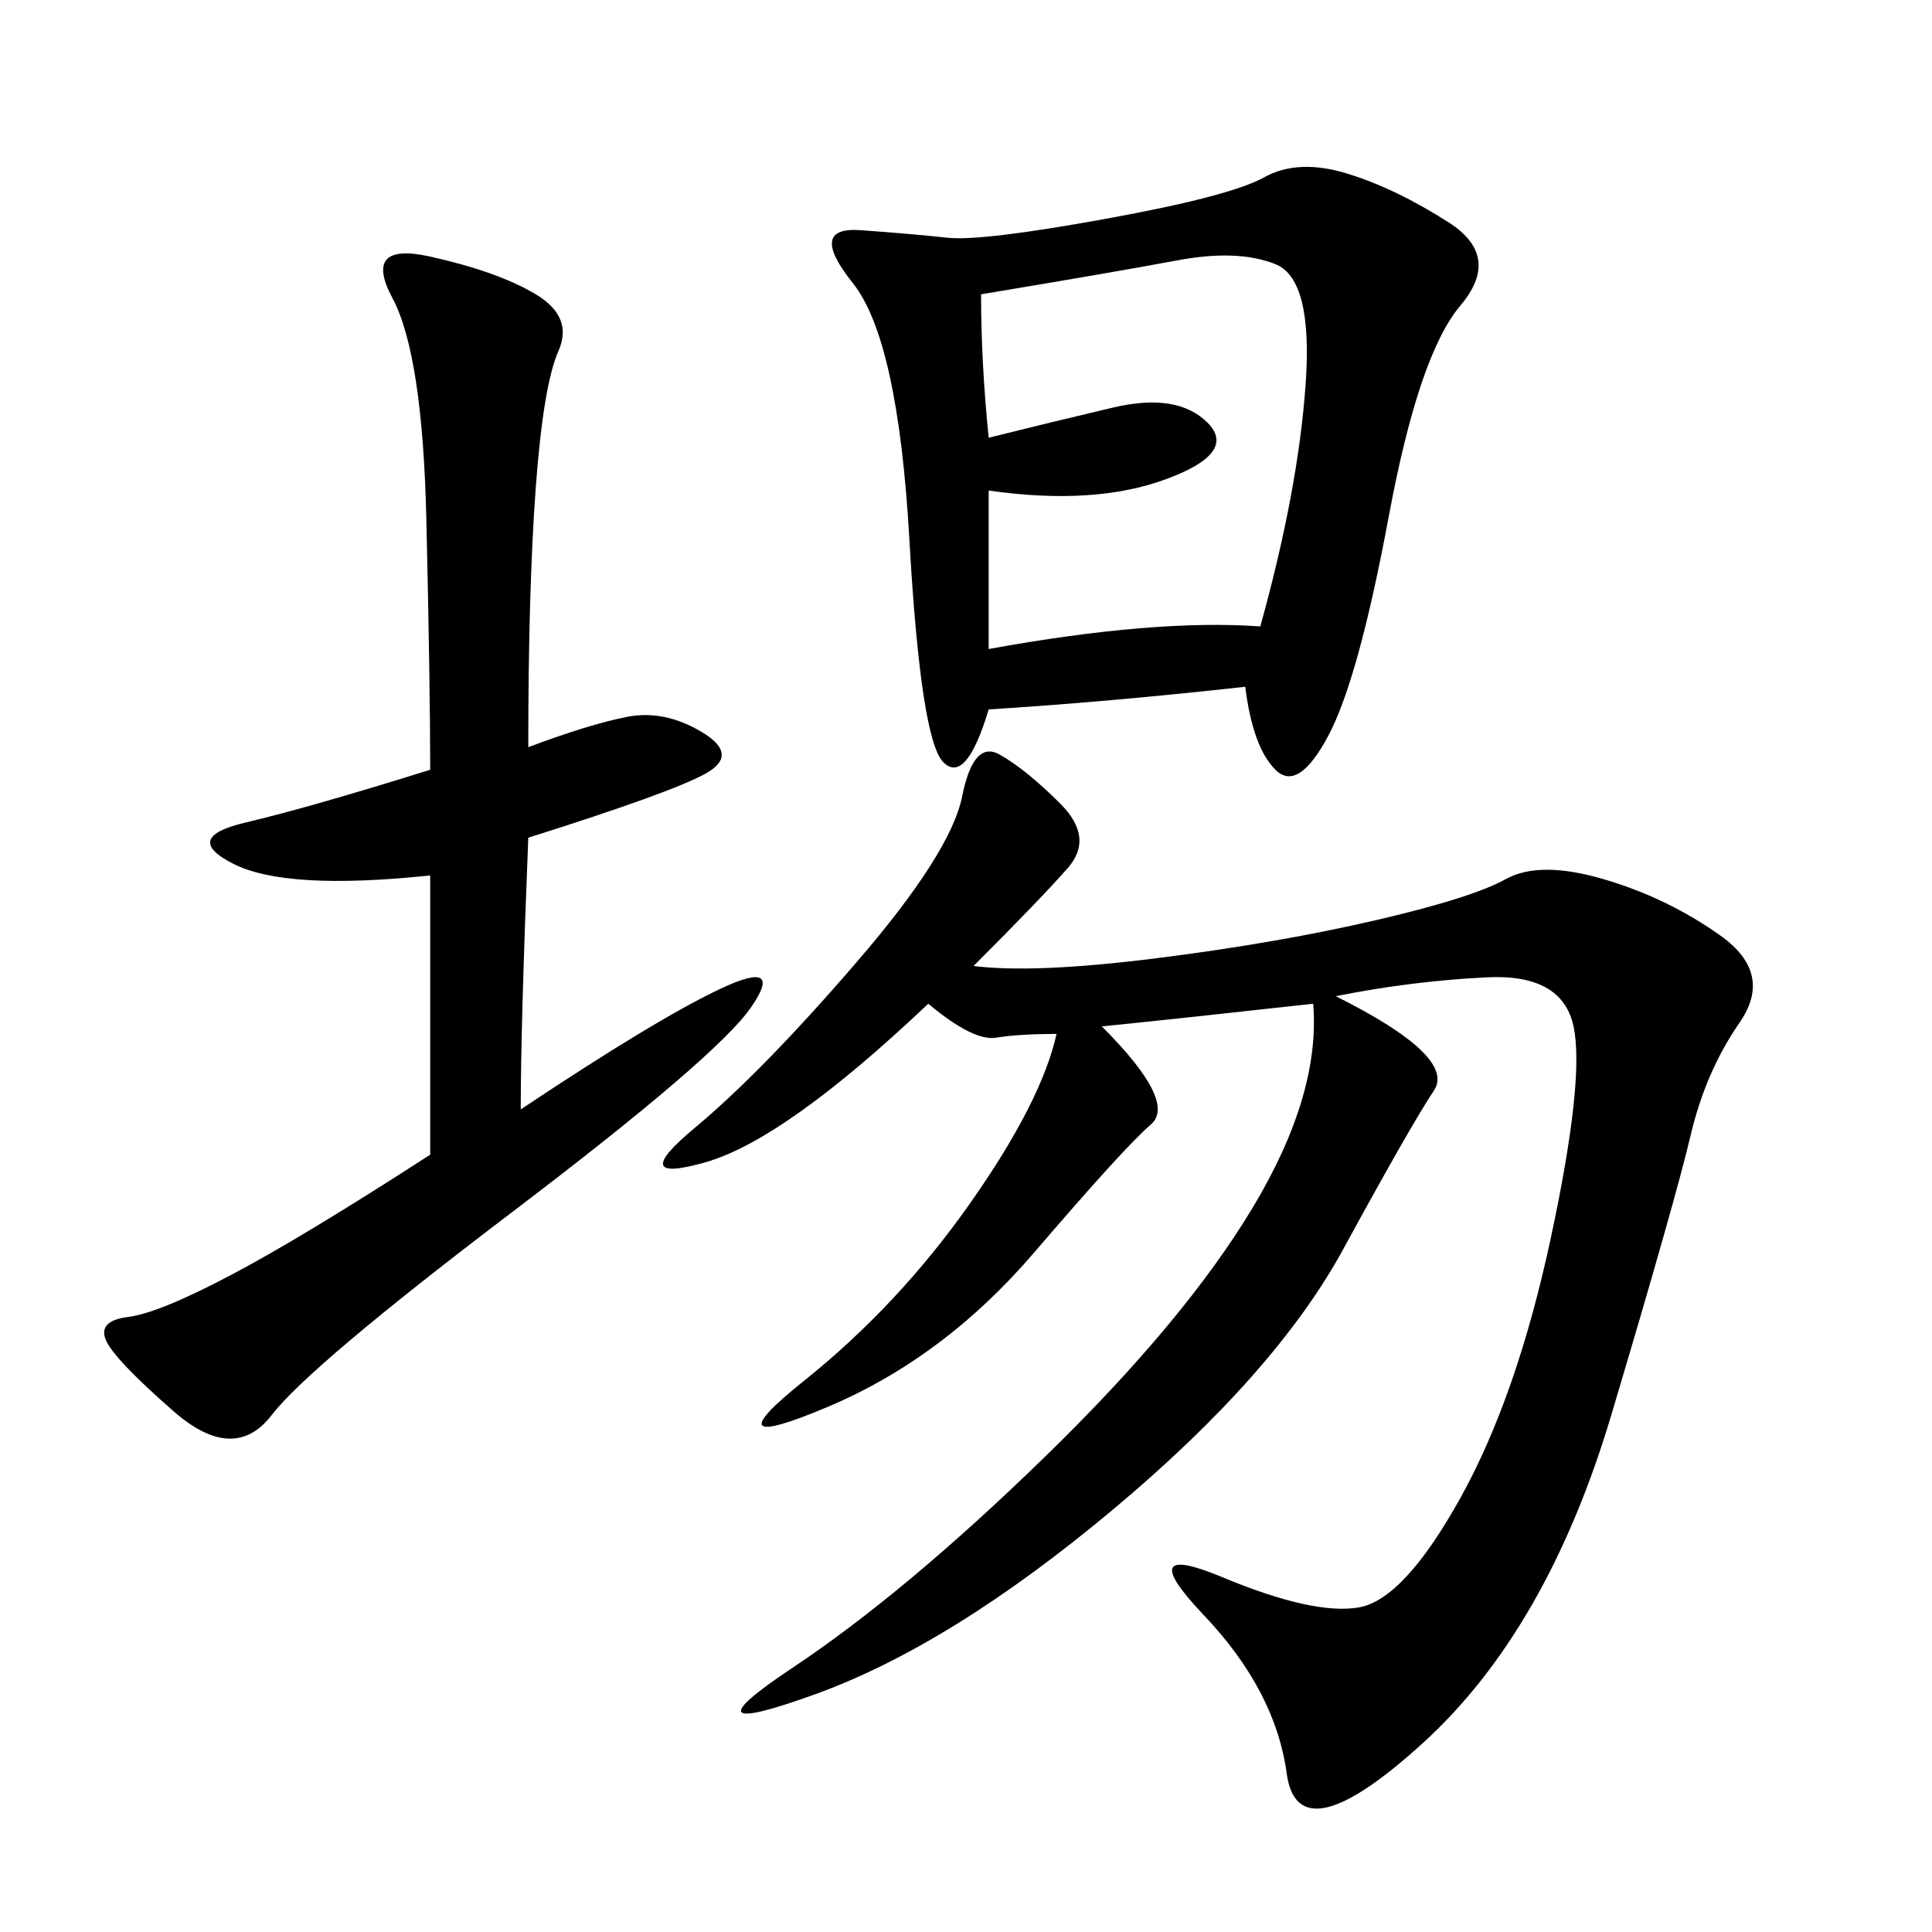 <svg xmlns="http://www.w3.org/2000/svg" xmlns:xlink="http://www.w3.org/1999/xlink" width="300" height="300"><path d="M151.17 150Q160.55 151.17 179.30 148.83Q198.05 146.48 213.28 142.97Q228.52 139.45 233.79 136.52Q239.06 133.59 249.02 136.52Q258.98 139.45 267.19 145.31Q275.39 151.17 270.12 158.79Q264.84 166.41 262.50 176.37Q260.16 186.33 250.20 219.73Q240.23 253.13 220.90 270.70Q201.56 288.28 199.80 275.39Q198.05 262.50 186.91 250.78Q175.78 239.06 189.84 244.92Q203.91 250.78 210.94 249.61Q217.97 248.44 226.76 232.62Q235.55 216.80 240.82 192.19Q246.09 167.58 244.34 159.38Q242.58 151.17 230.86 151.76Q219.14 152.34 207.42 154.69L207.42 154.69Q226.17 164.06 222.66 169.34Q219.14 174.61 208.59 193.95Q198.05 213.28 172.85 234.38Q147.66 255.47 126.56 263.09Q105.47 270.70 123.05 258.98Q140.63 247.27 162.30 226.17Q183.98 205.08 194.53 187.50Q205.08 169.92 203.91 155.86L203.91 155.86Q182.81 158.20 171.09 159.38L171.09 159.38Q182.81 171.09 178.71 174.61Q174.61 178.13 160.55 194.53Q146.48 210.94 128.32 218.55Q110.16 226.17 124.80 214.45Q139.45 202.73 150.59 186.91Q161.72 171.09 164.06 160.55L164.06 160.55Q158.20 160.55 154.69 161.13Q151.17 161.72 144.14 155.86L144.14 155.86Q121.88 176.95 109.57 180.47Q97.27 183.98 107.81 175.20Q118.36 166.41 133.01 149.41Q147.66 132.42 149.41 123.63Q151.17 114.84 155.27 117.19Q159.38 119.53 164.65 124.80Q169.92 130.08 165.82 134.77Q161.72 139.45 151.17 150L151.17 150ZM193.36 106.64Q172.27 108.98 153.52 110.16L153.52 110.16Q150 121.88 146.48 118.36Q142.97 114.84 141.21 83.79Q139.45 52.73 132.42 43.95Q125.39 35.16 133.59 35.74Q141.80 36.33 147.07 36.91Q152.34 37.50 171.68 33.98Q191.02 30.47 196.29 27.54Q201.56 24.61 209.18 26.95Q216.80 29.30 225 34.57Q233.20 39.84 226.76 47.46Q220.31 55.08 215.63 80.27Q210.94 105.47 206.25 114.26Q201.56 123.05 198.05 119.53Q194.53 116.02 193.36 106.64L193.36 106.64ZM82.03 116.02Q91.41 112.50 97.27 111.33Q103.13 110.16 108.98 113.67Q114.84 117.19 109.57 120.12Q104.30 123.05 82.03 130.08L82.03 130.08Q80.86 159.38 80.86 172.27L80.86 172.27Q101.95 158.20 111.91 153.52Q121.88 148.83 116.60 156.45Q111.33 164.06 79.69 188.09Q48.05 212.11 42.19 219.73Q36.33 227.34 26.95 219.14Q17.58 210.94 16.41 208.01Q15.23 205.08 19.92 204.49Q24.61 203.91 35.74 198.05Q46.88 192.19 66.80 179.30L66.80 179.30L66.80 135.94Q44.53 138.28 36.33 134.18Q28.13 130.08 38.09 127.73Q48.05 125.39 66.80 119.53L66.80 119.53Q66.80 106.64 66.21 80.86Q65.63 55.08 60.94 46.29Q56.25 37.50 66.80 39.84Q77.34 42.19 83.20 45.70Q89.06 49.22 86.72 54.49Q84.38 59.77 83.20 75.59Q82.03 91.41 82.03 116.02L82.03 116.02ZM153.52 76.17L153.52 100.78Q179.30 96.09 195.70 97.27L195.70 97.27Q201.56 76.17 202.73 59.77Q203.91 43.36 198.05 41.02Q192.19 38.67 182.81 40.43Q173.44 42.19 152.34 45.70L152.34 45.70Q152.34 56.25 153.52 67.97L153.52 67.97Q162.89 65.63 172.85 63.28Q182.81 60.94 187.50 65.63Q192.19 70.31 181.05 74.41Q169.92 78.52 153.52 76.17L153.52 76.17Z"/></svg>